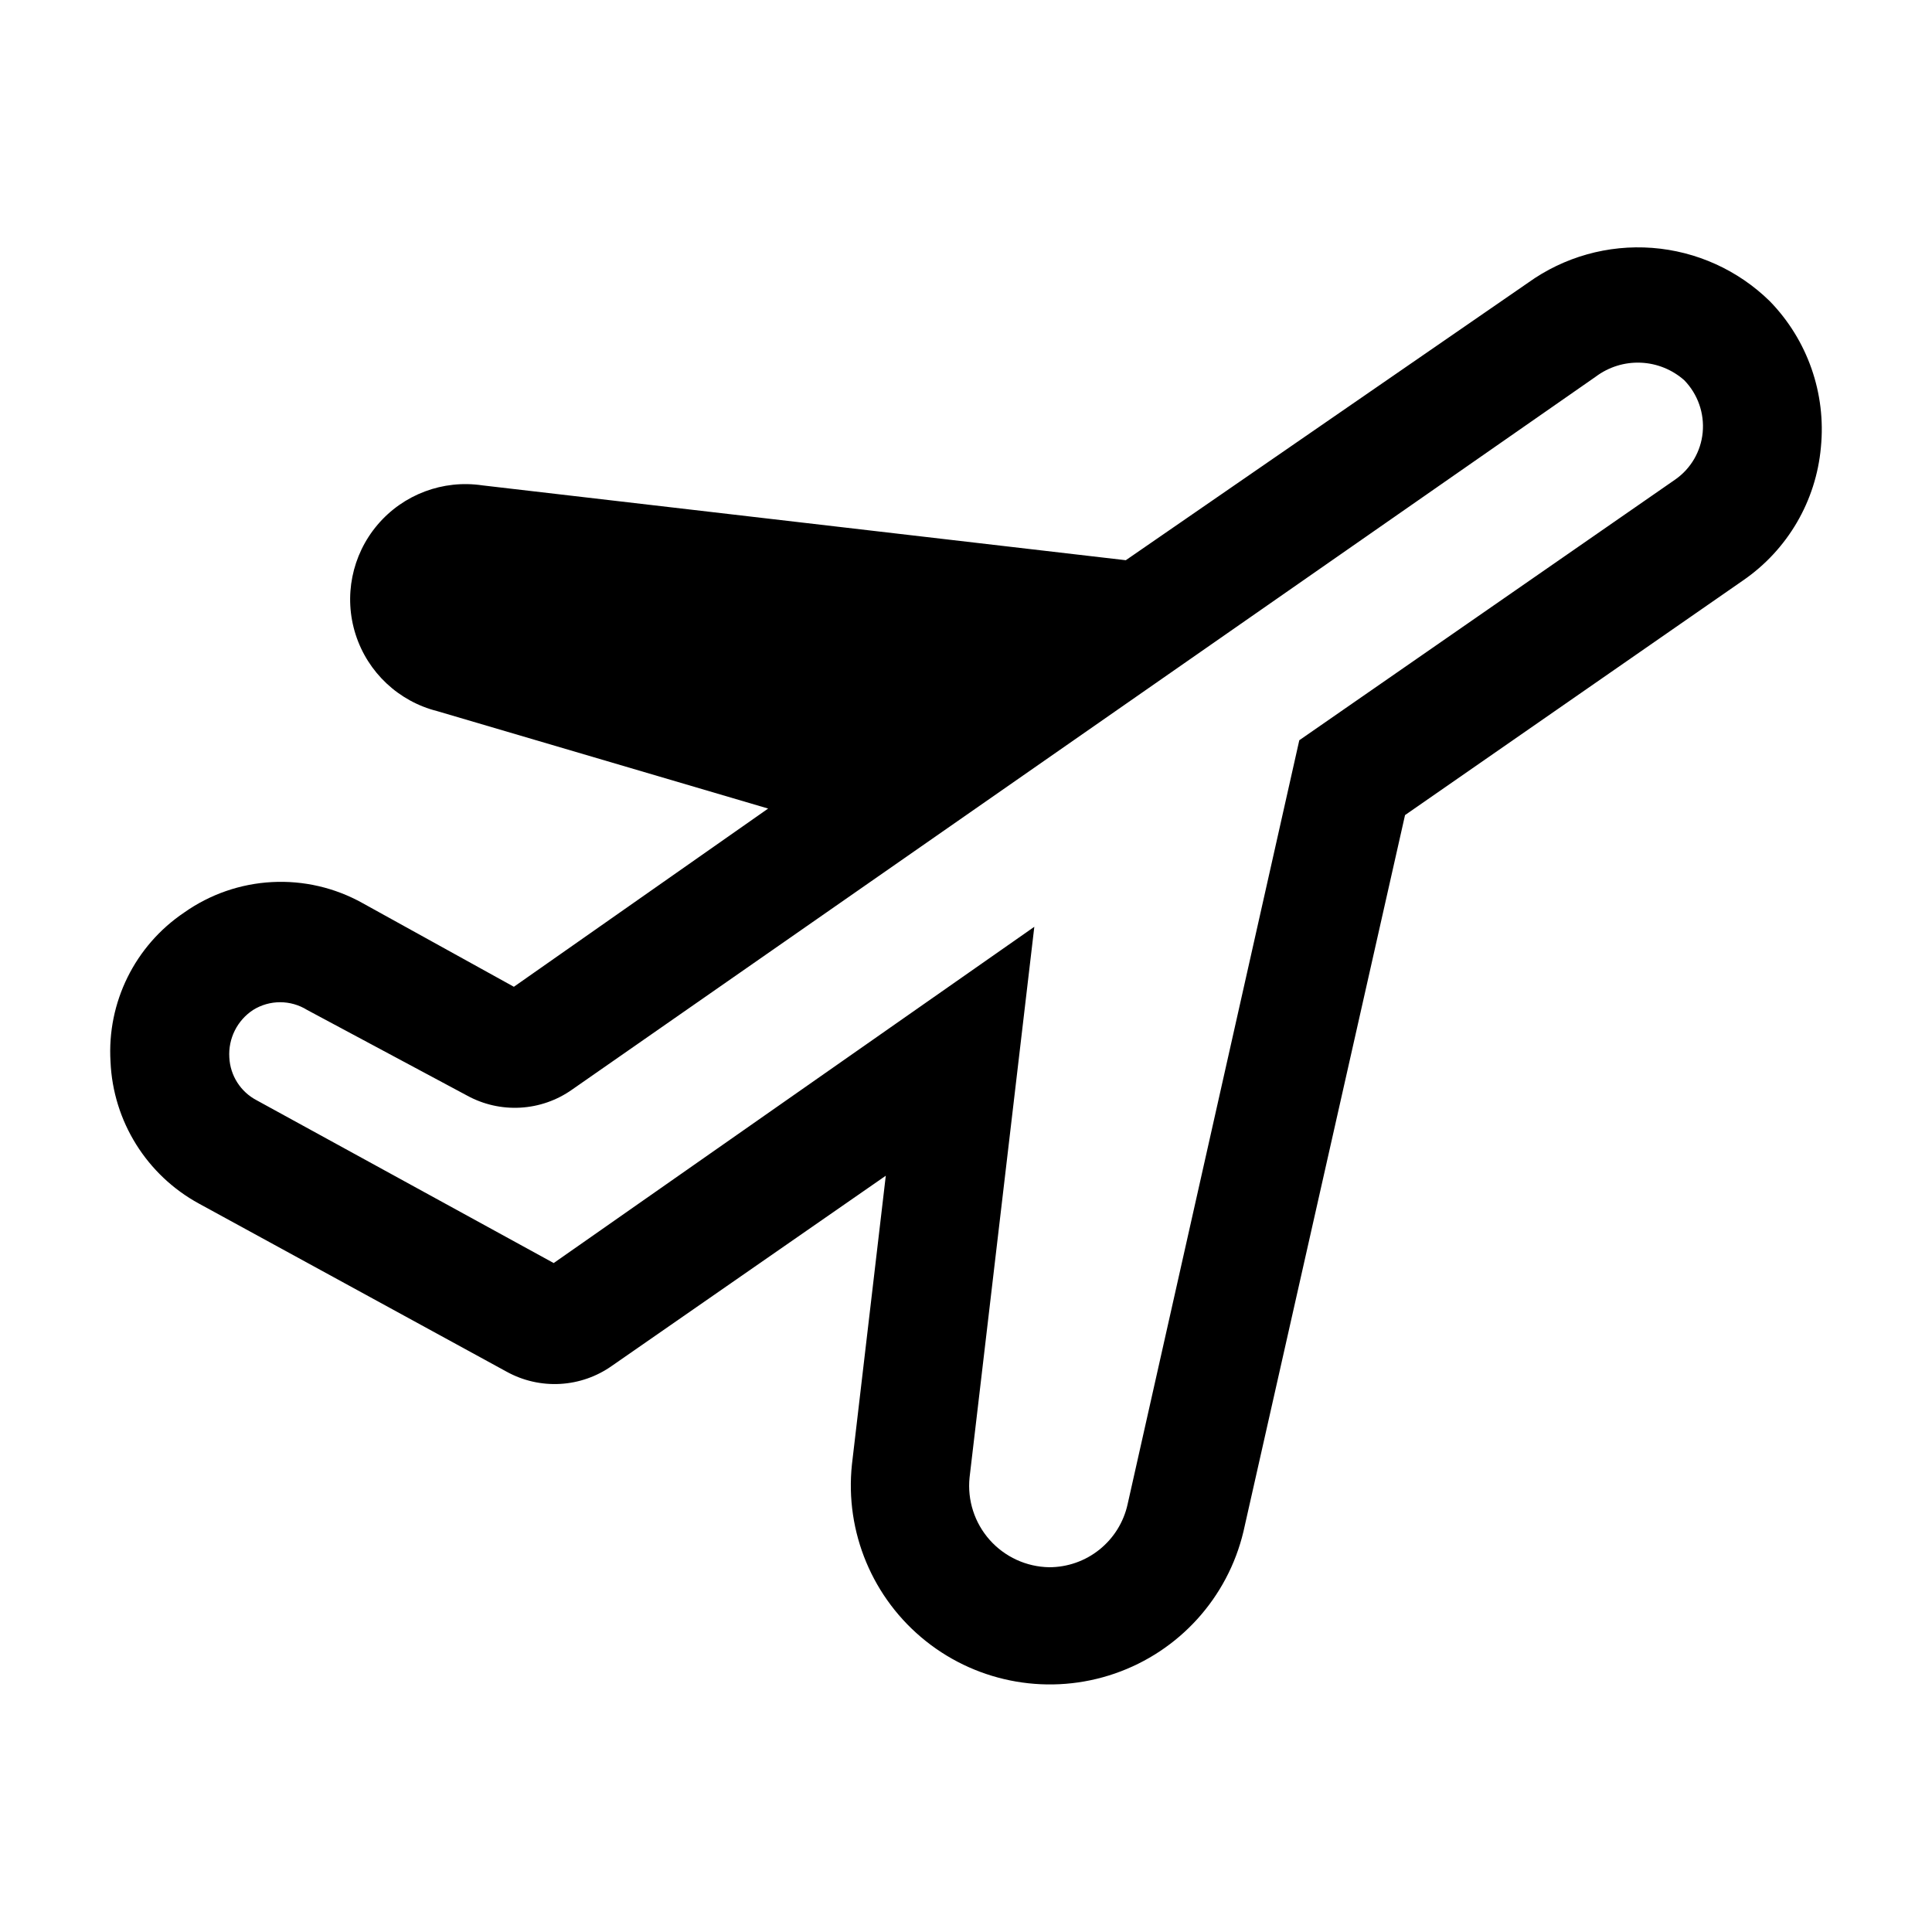 <?xml version="1.0" encoding="UTF-8"?>
<!-- Uploaded to: SVG Repo, www.svgrepo.com, Generator: SVG Repo Mixer Tools -->
<svg fill="#000000" width="800px" height="800px" version="1.1" viewBox="144 144 512 512" xmlns="http://www.w3.org/2000/svg">
 <path d="m240.04 383.31c-7.309-4.074-15.621-6-23.98-5.551-8.355 0.445-16.418 3.242-23.25 8.07-13.051 8.785-20.477 23.816-19.523 39.52 0.672 15.789 9.578 30.07 23.457 37.629l81.555 44.555c4.324 2.379 9.23 3.492 14.16 3.215 4.93-0.277 9.68-1.938 13.707-4.789l72.578-50.383-8.973 76.516c-1.902 17.938 5.496 35.605 19.613 46.836 14.117 11.227 32.992 14.465 50.043 8.578 17.055-5.883 29.914-20.074 34.098-37.621l42.824-189.88 89.582-62.188c11.785-8.102 19.344-21.027 20.625-35.266 1.418-14.277-3.535-28.449-13.539-38.73-8.395-8.23-19.426-13.234-31.148-14.129-11.723-0.891-23.387 2.383-32.93 9.246l-106.59 73.523-170.51-19.836c-10.441-1.555-20.941 2.387-27.777 10.43-6.832 8.039-9.031 19.039-5.816 29.09 3.215 10.051 11.395 17.73 21.625 20.309l87.695 25.82-67.383 47.23zm55.578 49.438 271.27-188.93c3.422-2.566 7.621-3.875 11.895-3.703 4.277 0.172 8.359 1.816 11.562 4.648 3.582 3.676 5.367 8.746 4.883 13.855-0.477 5.008-3.125 9.555-7.242 12.438l-99.66 69.117-45.5 202.47c-1.043 4.734-3.672 8.969-7.453 12.004-3.777 3.039-8.484 4.688-13.332 4.684-6.039-0.102-11.762-2.731-15.773-7.25-4.008-4.519-5.941-10.512-5.324-16.523l17.16-145.95-127.37 89.113-78.719-43.141c-4.254-2.227-7.008-6.539-7.242-11.332-0.316-5.027 2.086-9.836 6.297-12.598 4.383-2.734 9.941-2.734 14.328 0l42.352 22.672c4.324 2.379 9.23 3.496 14.156 3.215 4.93-0.277 9.68-1.938 13.711-4.789z"/>
</svg>